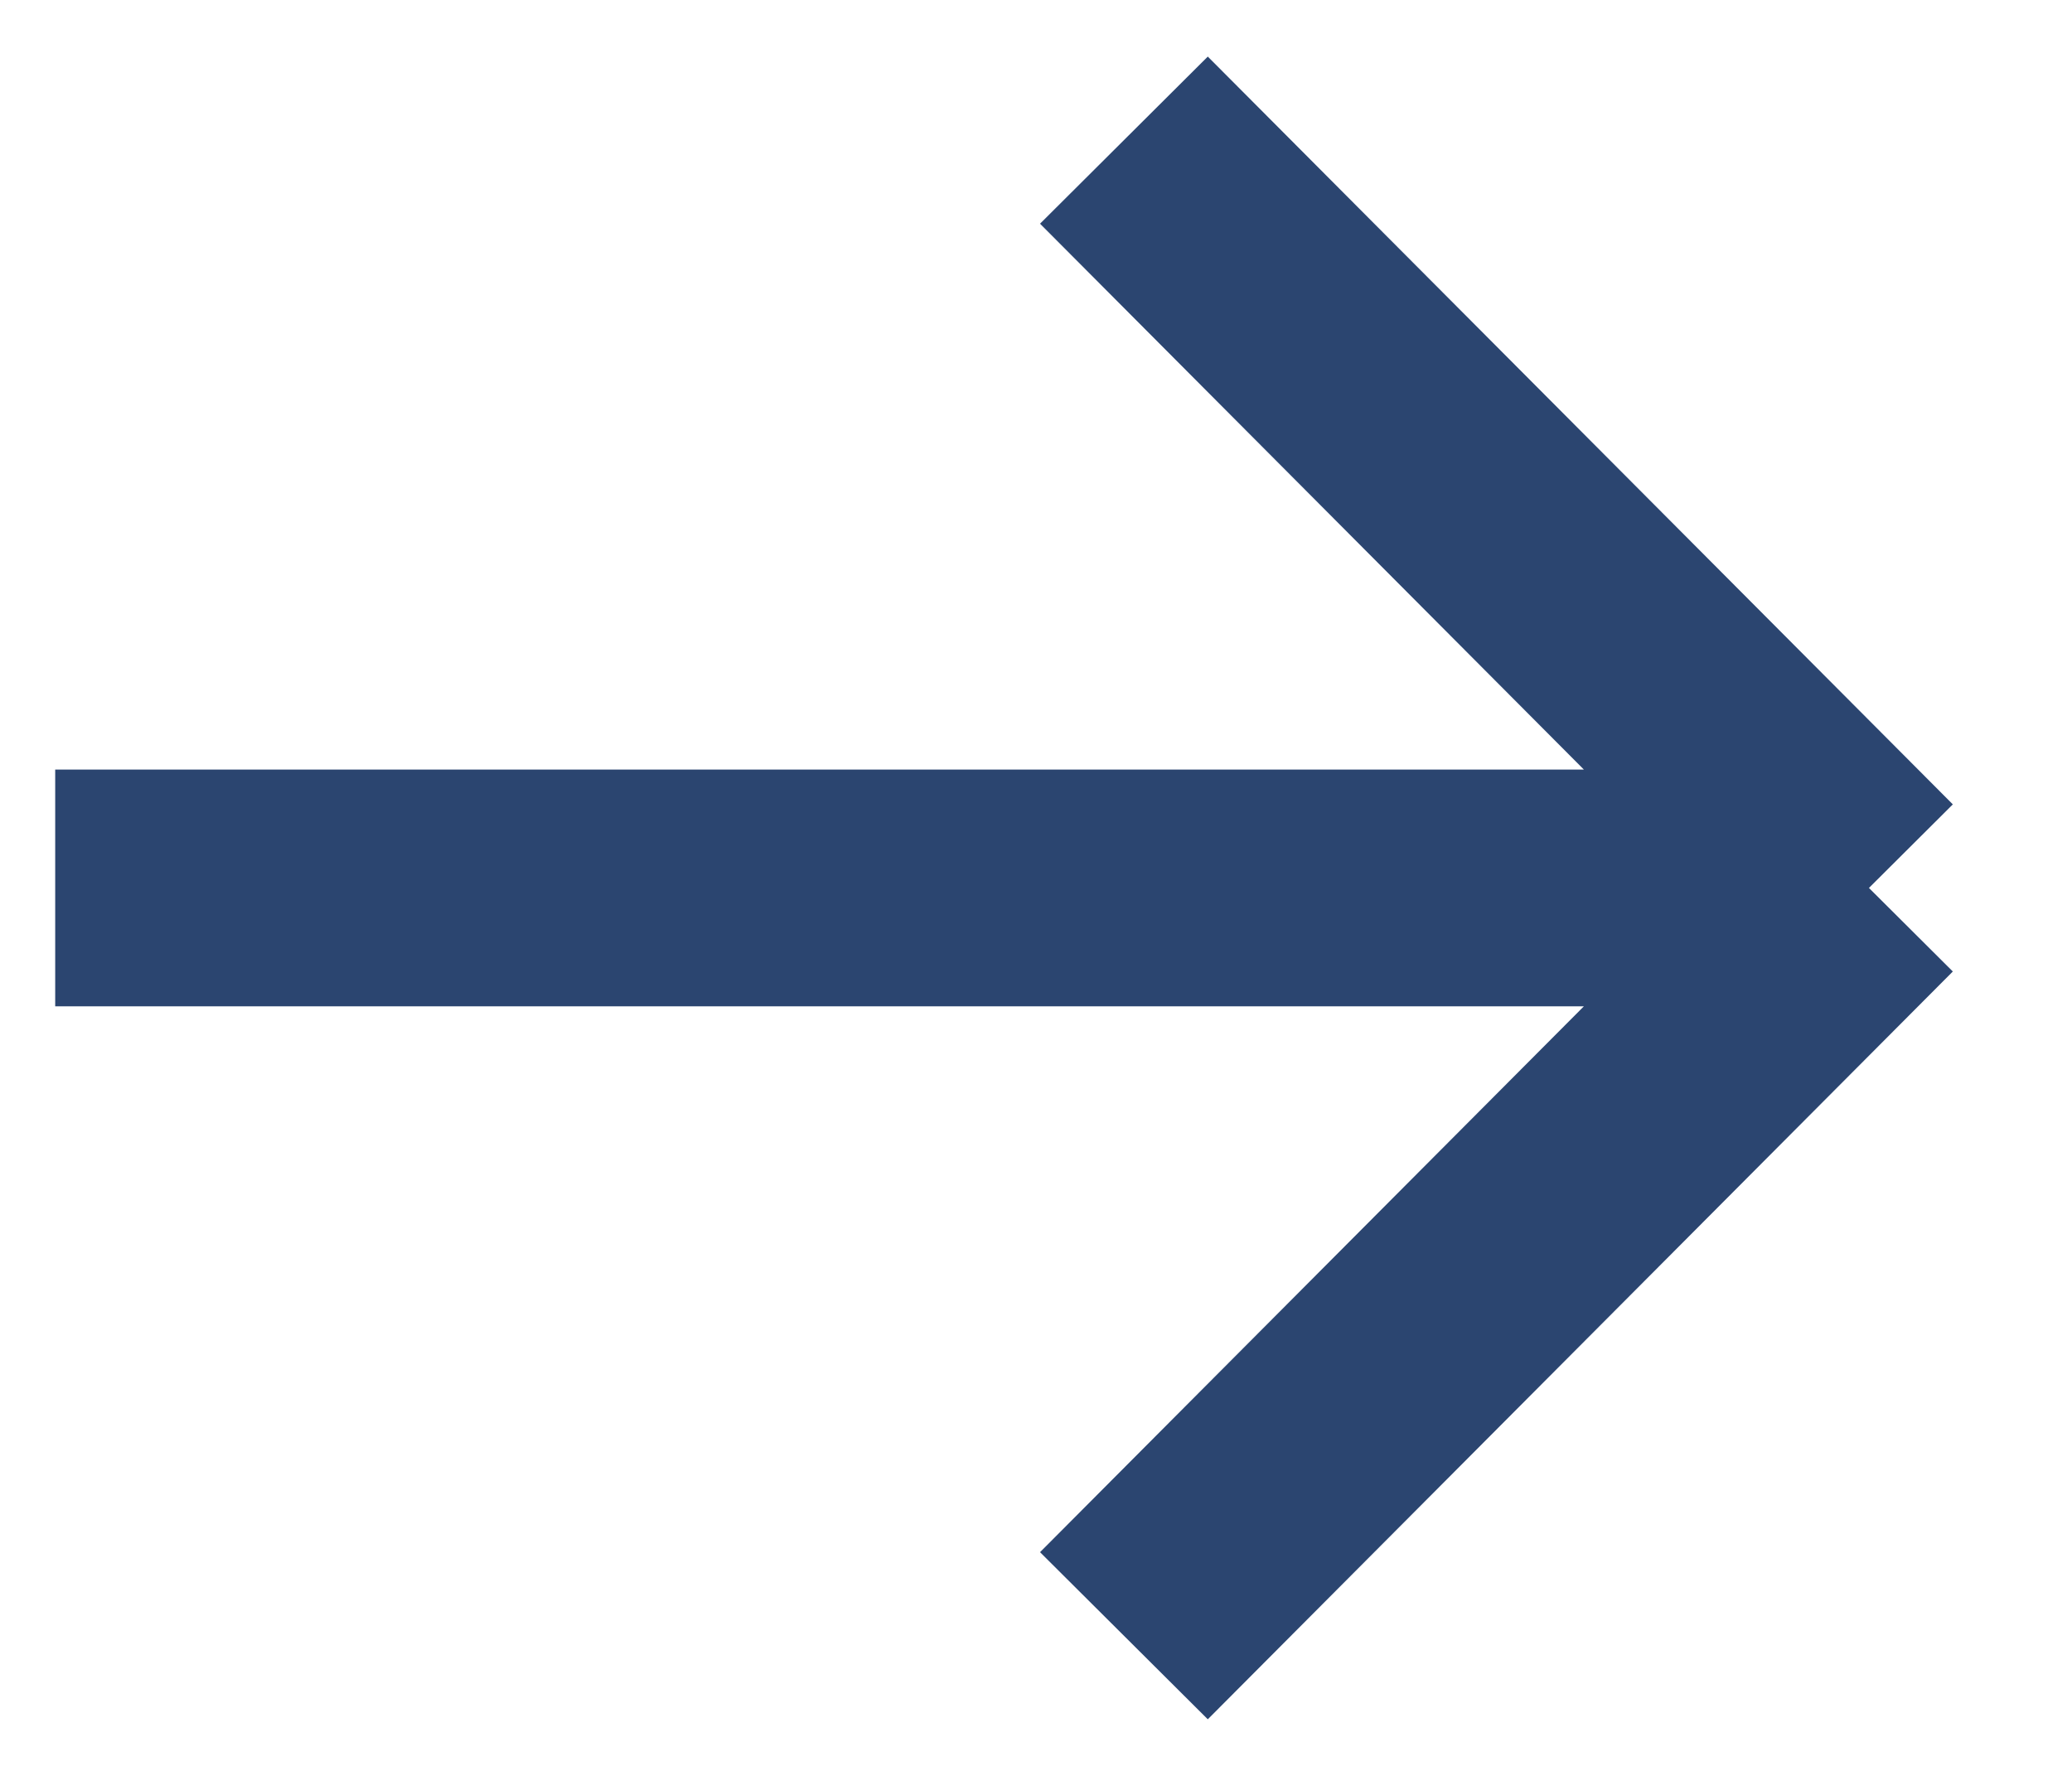 <?xml version="1.0" encoding="UTF-8"?>
<svg xmlns="http://www.w3.org/2000/svg" width="14" height="12" viewBox="0 0 14 12" fill="none">
  <path d="M7.594 11.053L12.628 6M12.628 6L7.594 0.947M12.628 6L0.373 6" stroke="#2B4570" stroke-width="1.6"></path>
</svg>
